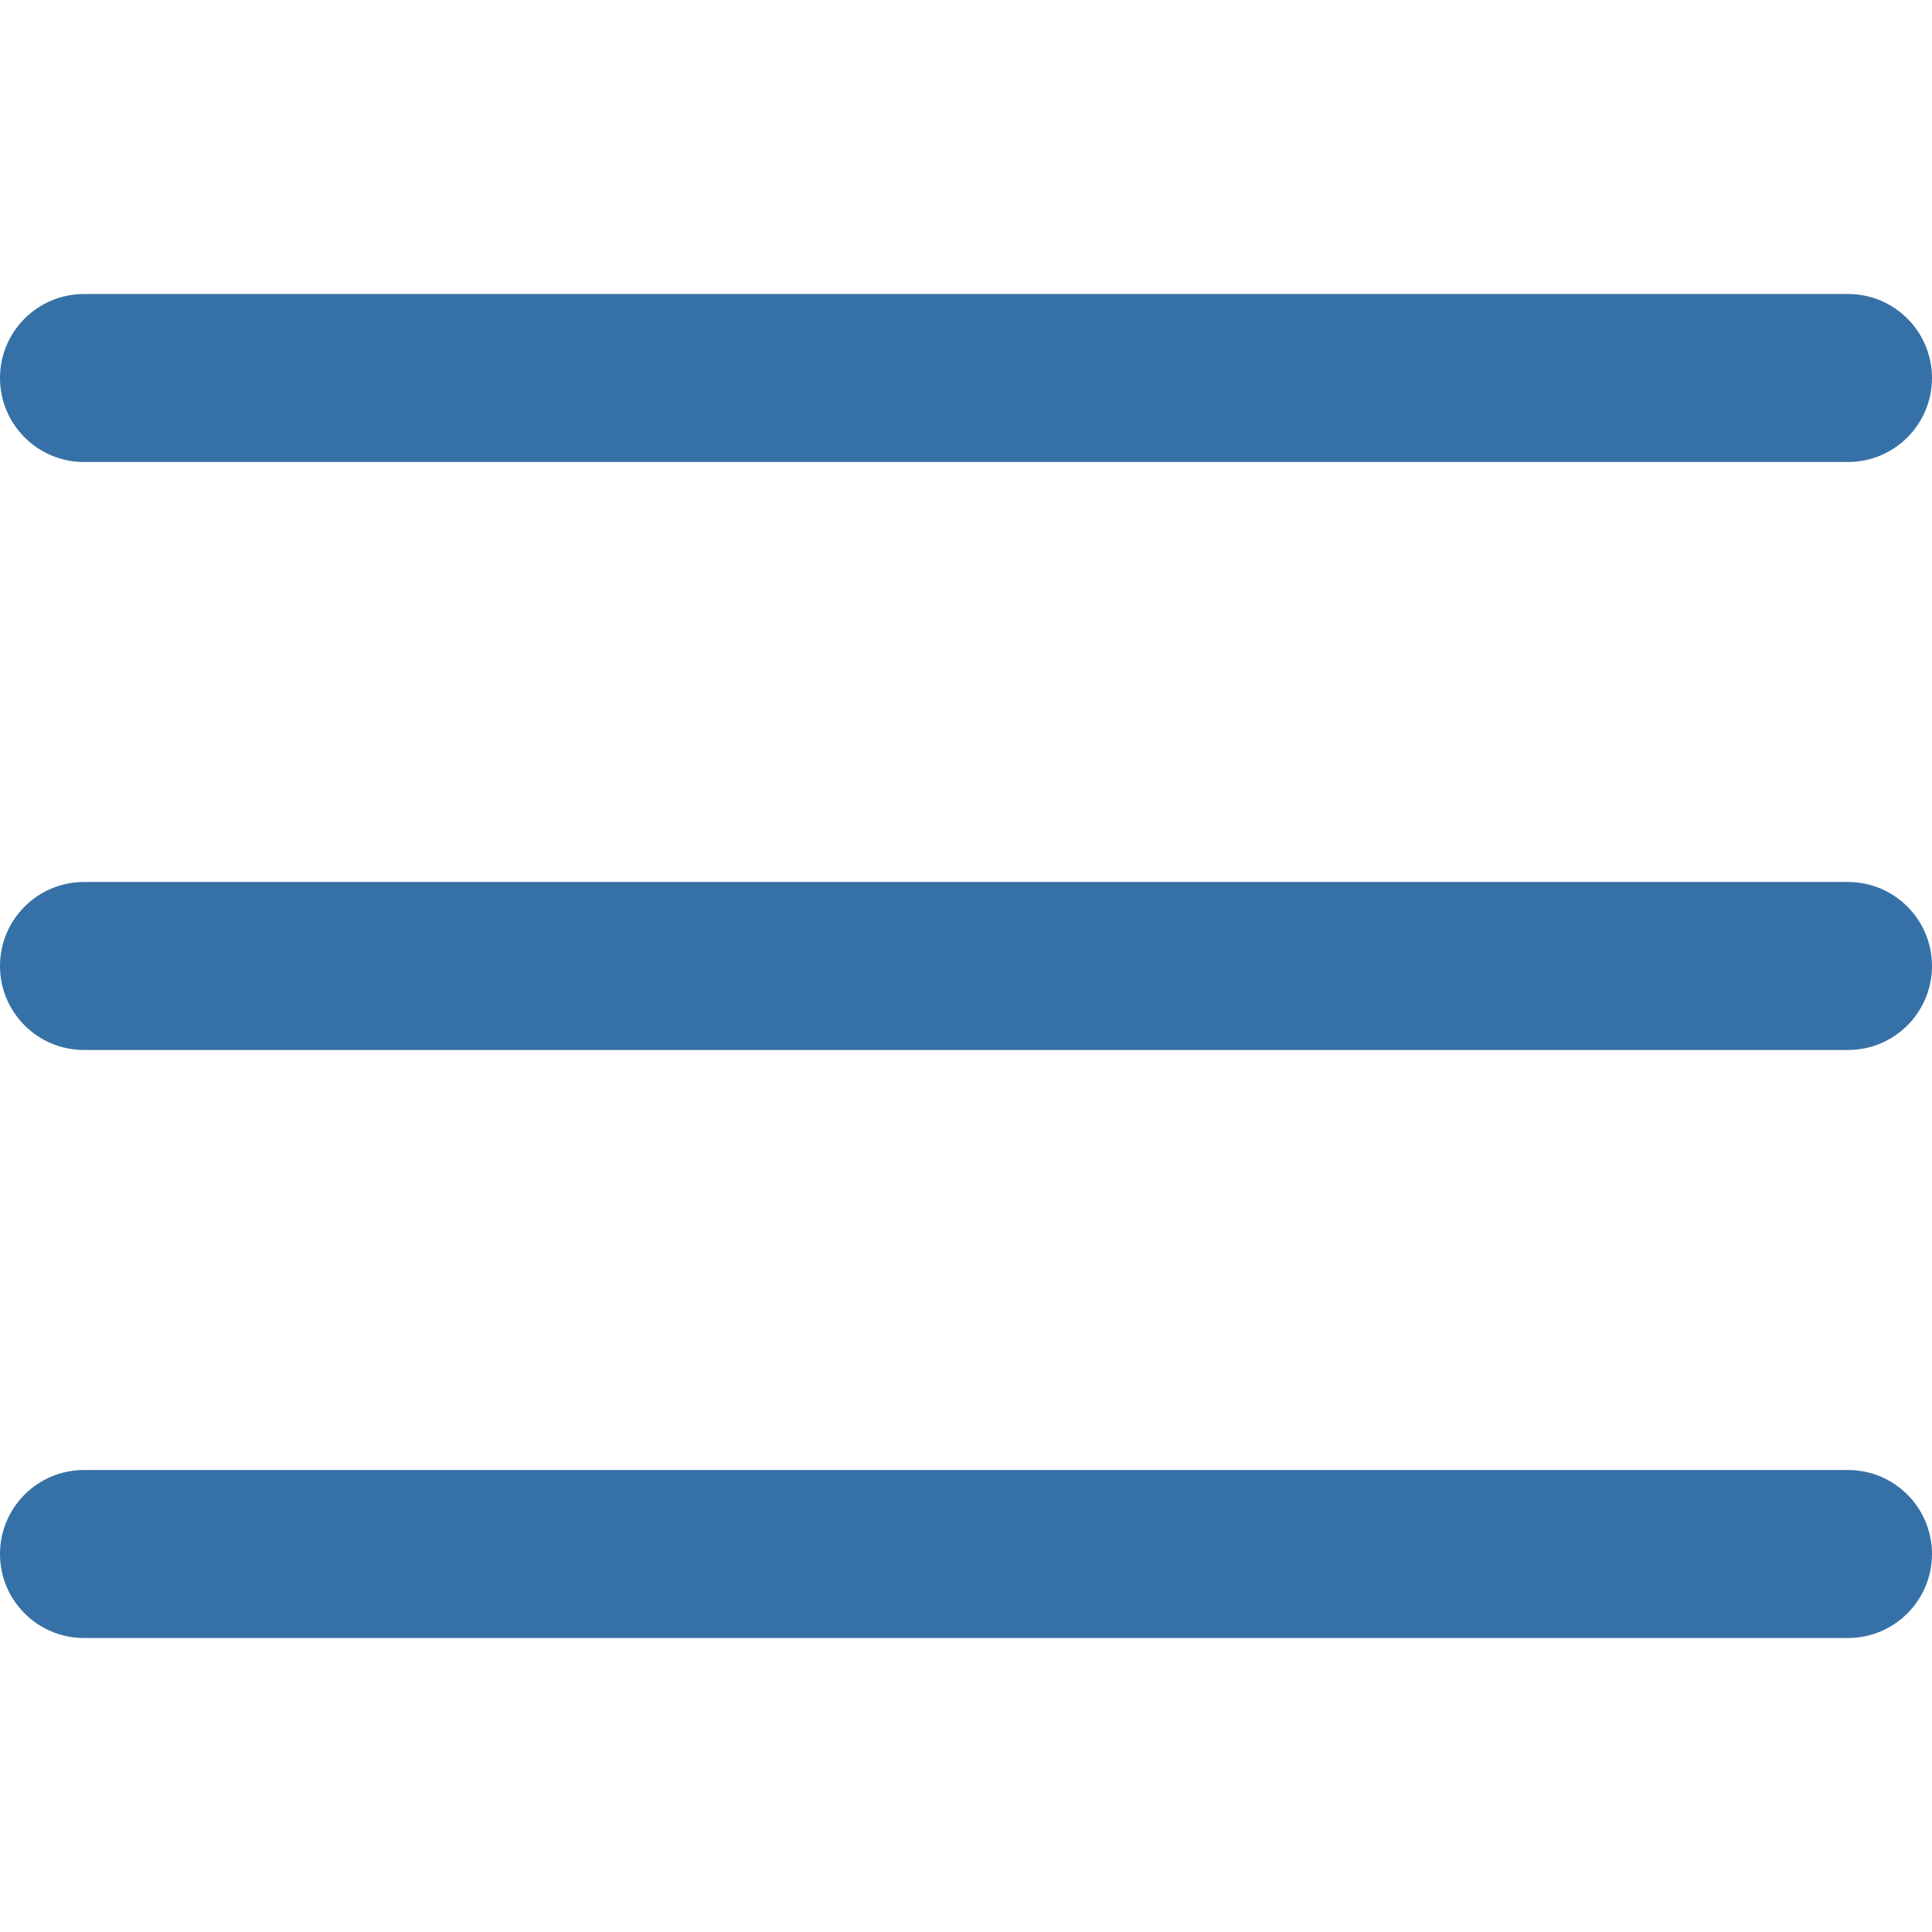 <?xml version="1.0" encoding="UTF-8"?> <svg xmlns="http://www.w3.org/2000/svg" width="512" height="512" viewBox="0 0 512 512" fill="none"><path d="M489.738 233.738H22.261C9.966 233.738 0 243.705 0 255.999C0 268.293 9.966 278.259 22.261 278.259H489.738C502.033 278.259 511.999 268.293 511.999 255.999C512 243.705 502.033 233.738 489.738 233.738Z" fill="#3571A7"></path><path d="M22.261 122.435H489.738C502.033 122.435 511.999 112.469 511.999 100.175C511.999 87.88 502.033 77.914 489.738 77.914H22.261C9.966 77.914 0 87.88 0 100.175C0 112.469 9.966 122.435 22.261 122.435Z" fill="#3571A7"></path><path d="M489.738 389.566H22.261C9.966 389.566 0 399.534 0 411.828C0 424.122 9.966 434.088 22.261 434.088H489.738C502.033 434.088 511.999 424.122 511.999 411.828C512 399.534 502.033 389.566 489.738 389.566Z" fill="#3571A7"></path></svg> 